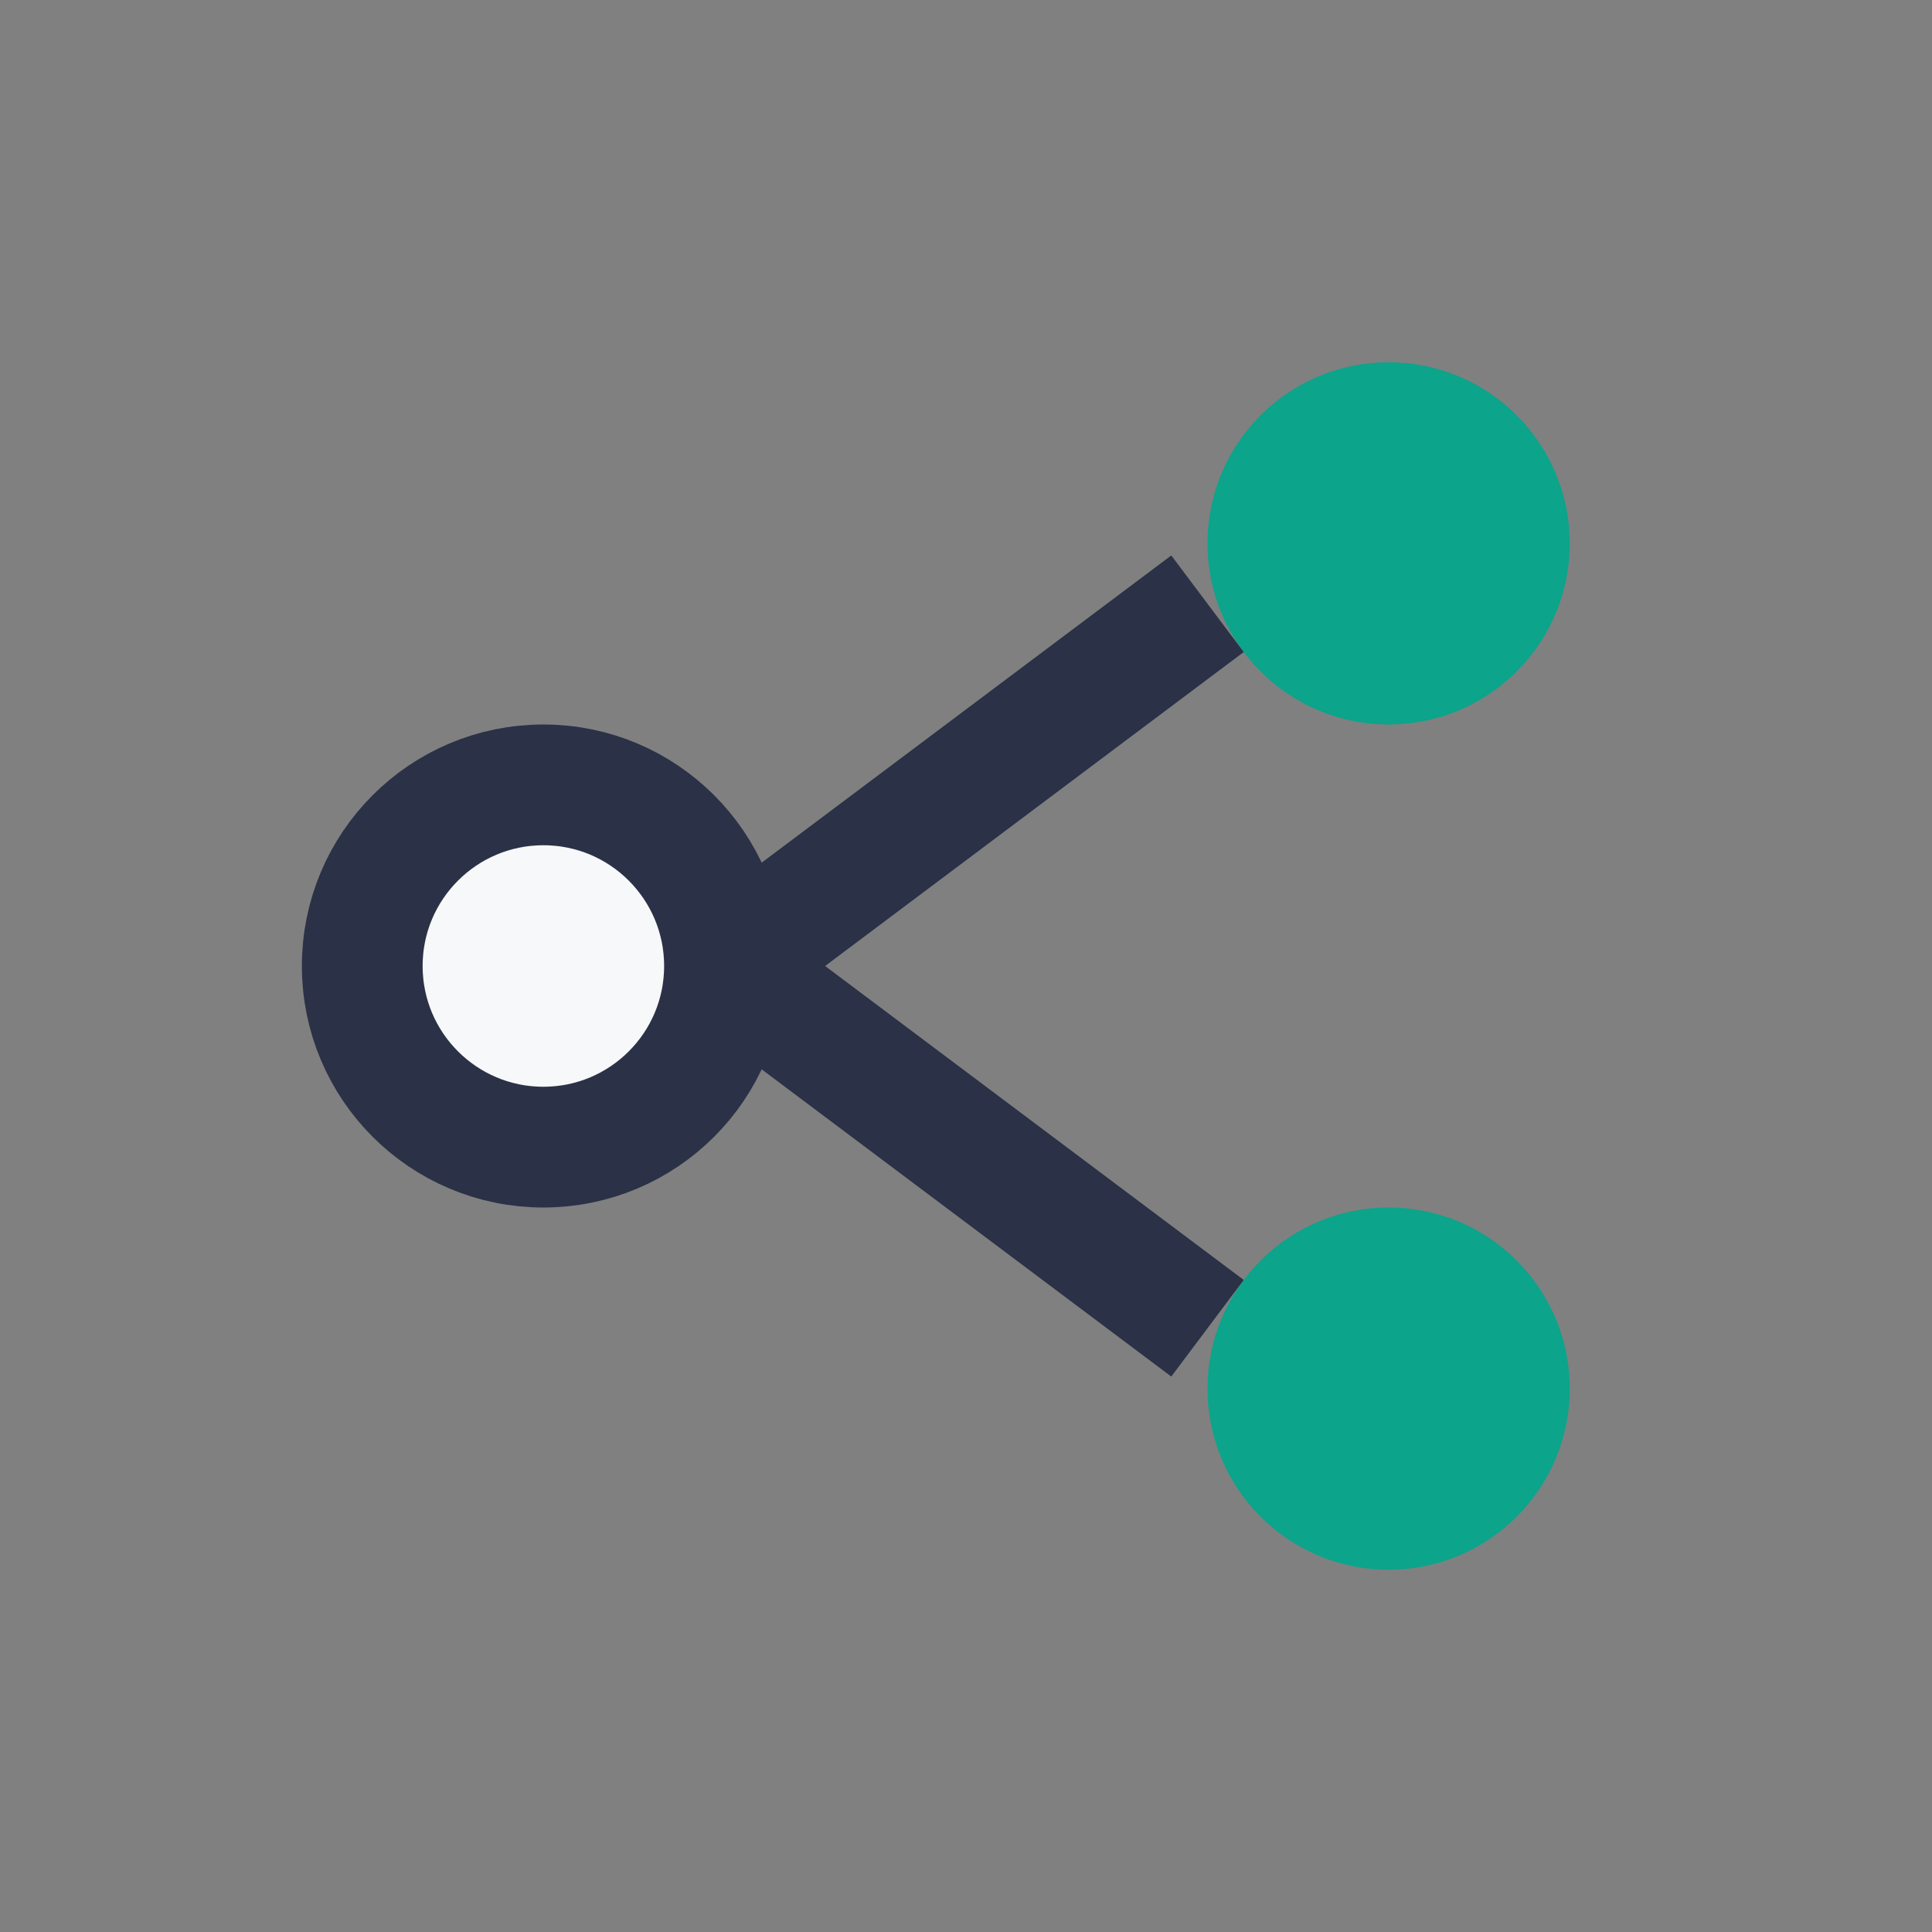 <?xml version="1.0" encoding="UTF-8"?>
<svg xmlns="http://www.w3.org/2000/svg" width="32" height="32" viewBox="0 0 32 32"><rect x="0" y="0" width="32" height="32" fill="#808080" stroke="none"/><circle cx="23" cy="9" r="3" fill="#0CA48B"/><circle cx="9" cy="16" r="3" fill="#F6F8F9" stroke="#2B3146" stroke-width="2"/><circle cx="23" cy="23" r="3" fill="#0CA48B"/><path d="M12 16l8-6M12 16l8 6" stroke="#2B3146" stroke-width="2" fill="none"/></svg>